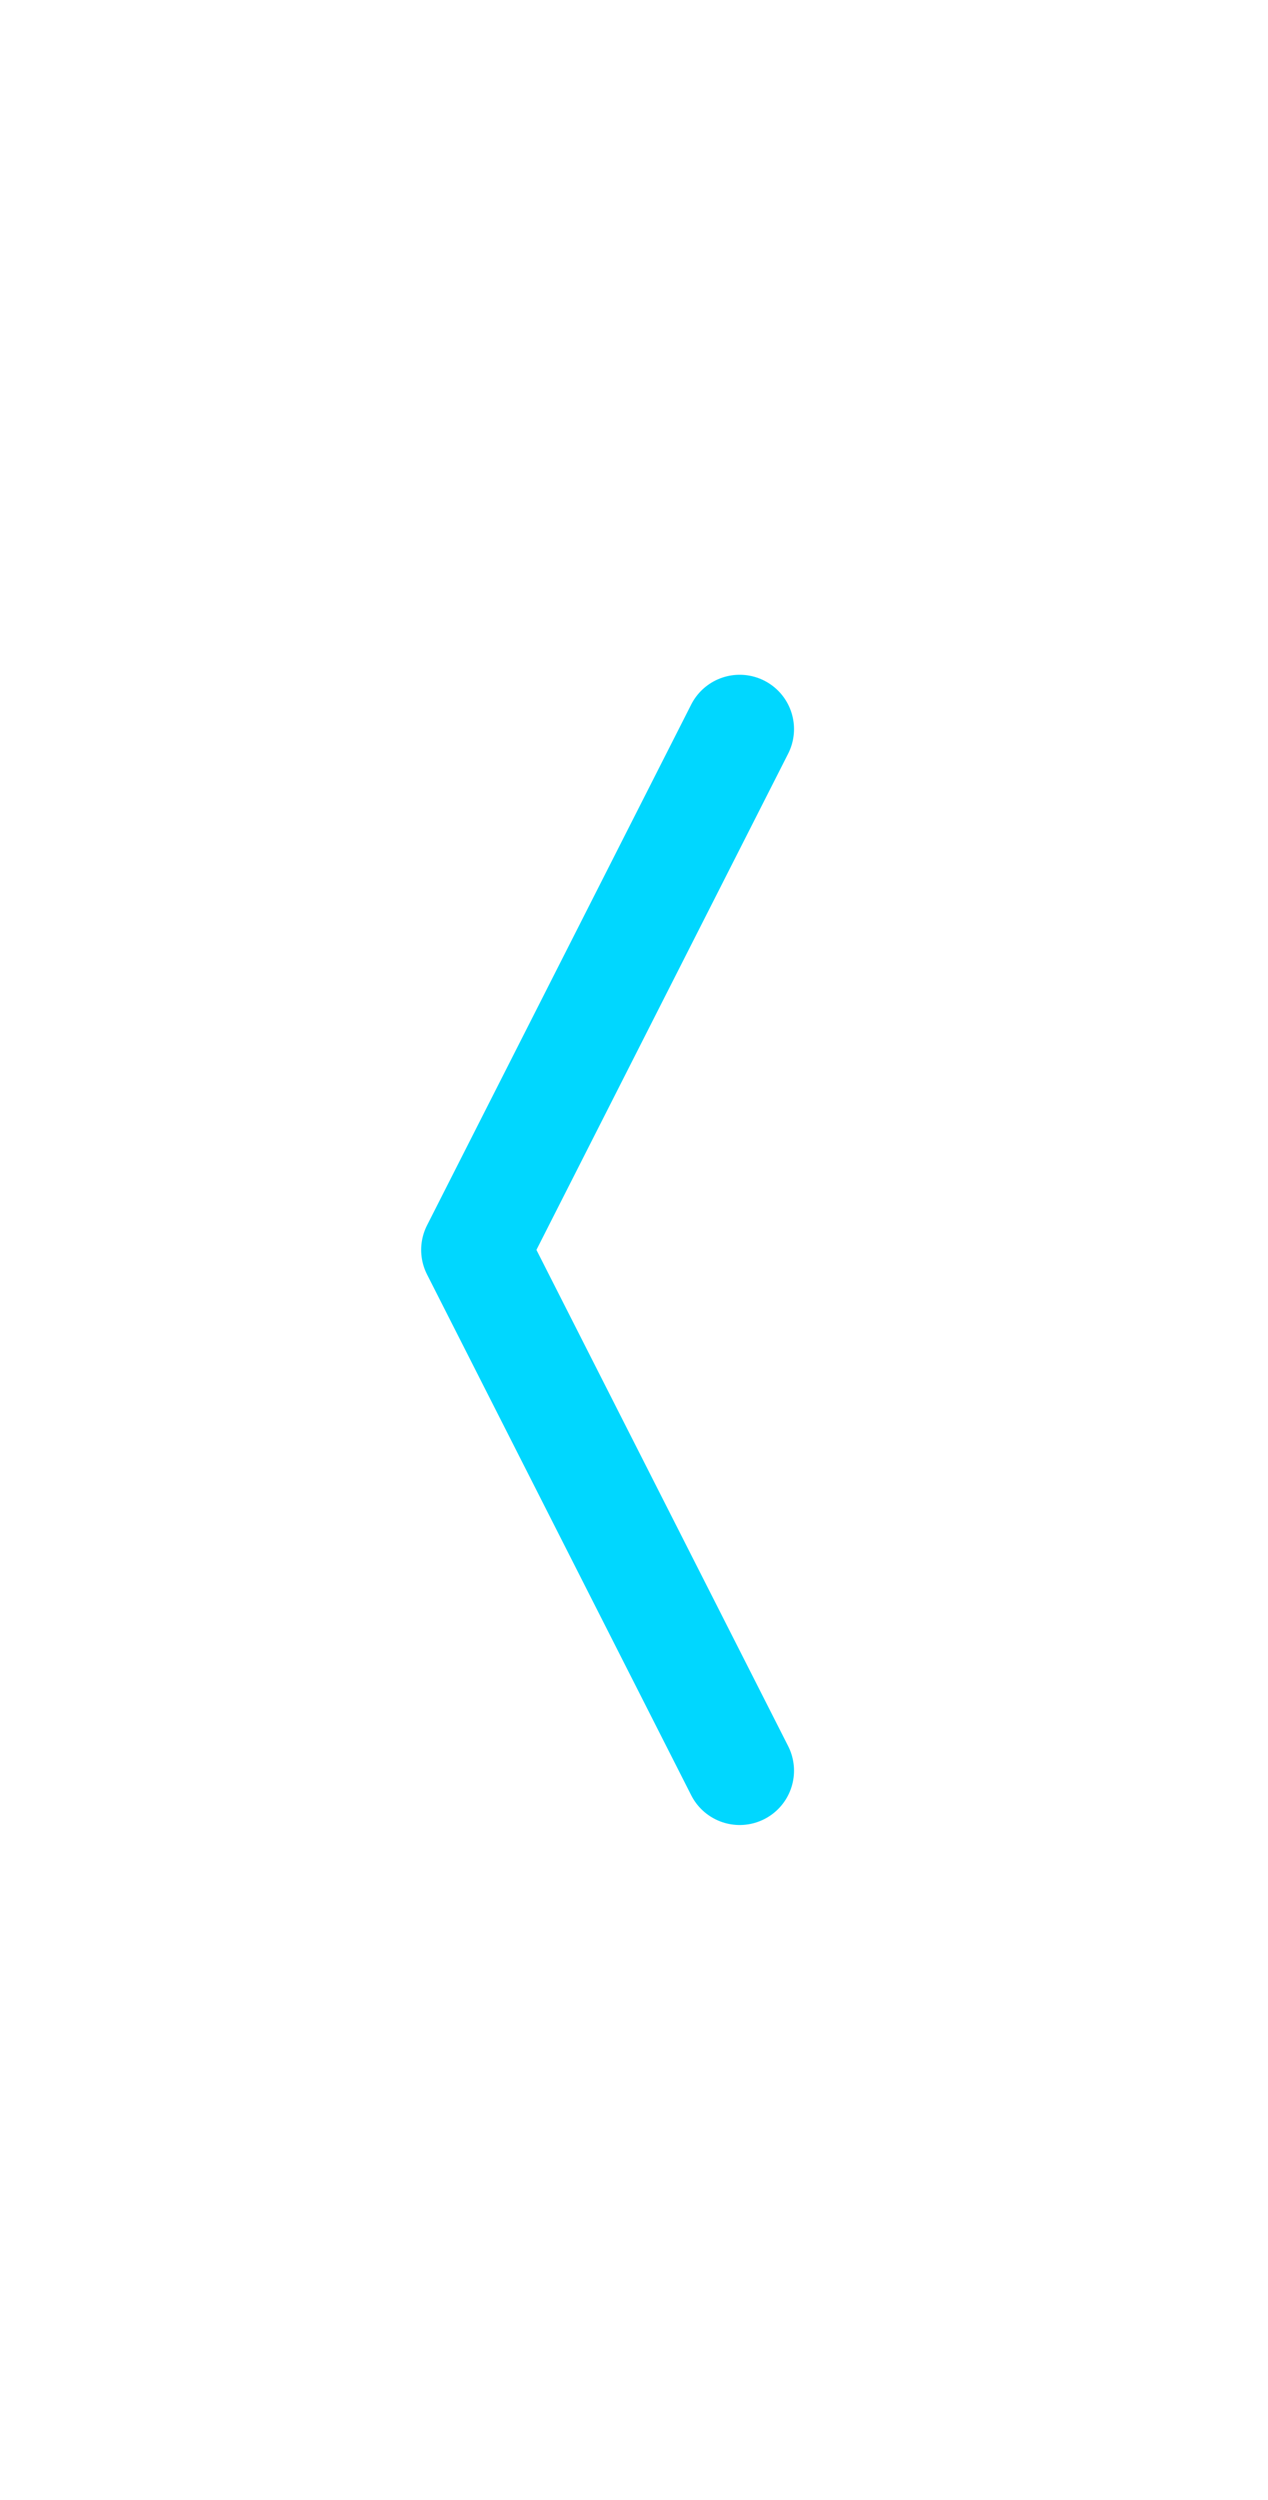 <svg width="35" height="69" viewBox="0 0 35 69" fill="none" xmlns="http://www.w3.org/2000/svg">
<g id="iconamoon:arrow-up-2" clip-path="url(#clip0_43_4706)">
<path id="Vector" d="M20.417 20.125L13.125 34.5L20.417 48.875" stroke="#00D7FF" stroke-width="3" stroke-linecap="round" stroke-linejoin="round"/>
</g>
<defs>
<clipPath id="clip0_43_4706">
<rect width="69" height="35" fill="white" transform="translate(0 69) rotate(-90)"/>
</clipPath>
</defs>
</svg>
